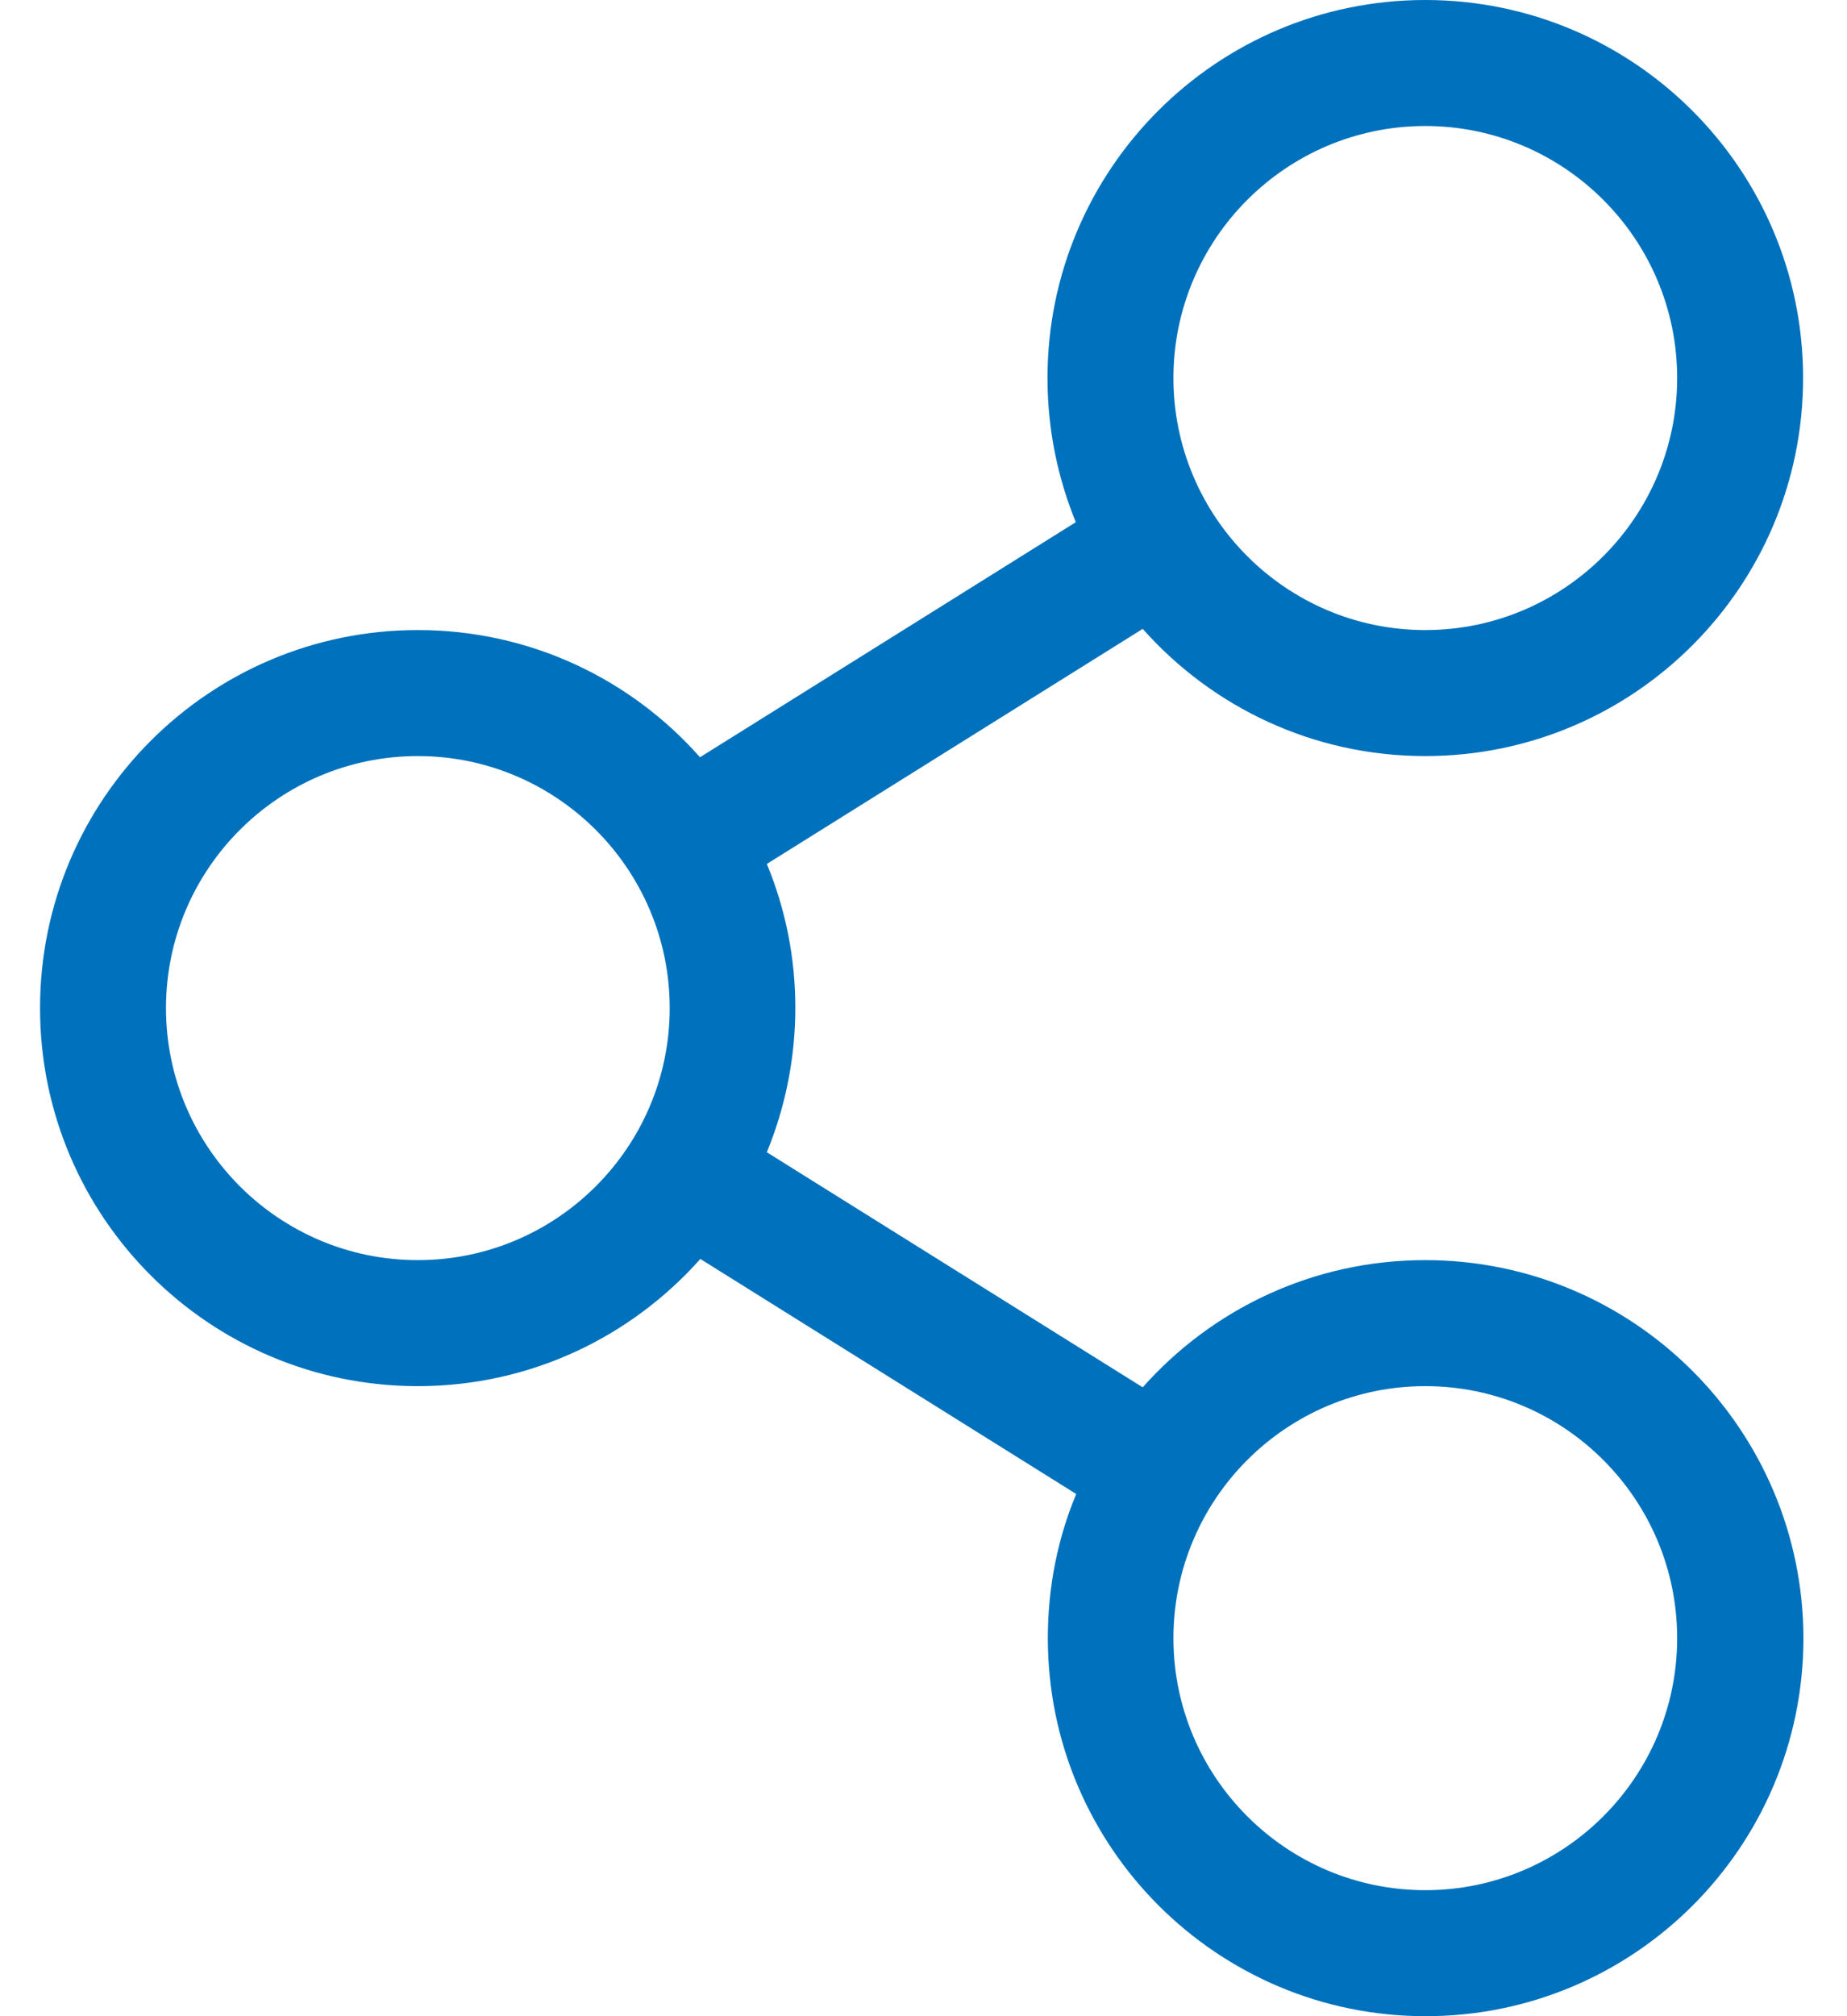 <svg width="22" height="24" viewBox="0 0 22 24" fill="none" xmlns="http://www.w3.org/2000/svg">
<path fill-rule="evenodd" clip-rule="evenodd" d="M13.611 16.514C14.436 15.586 15.636 15 16.977 15C19.461 15 21.477 17.016 21.481 19.5C21.481 21.984 19.466 24 16.981 24C14.497 24 12.481 21.984 12.481 19.5C12.481 18.891 12.598 18.314 12.819 17.784L8.342 14.986C7.517 15.914 6.317 16.5 4.977 16.5C2.492 16.5 0.477 14.484 0.477 12C0.477 9.516 2.492 7.5 4.977 7.5C6.317 7.5 7.517 8.086 8.338 9.014L12.814 6.216C12.598 5.686 12.477 5.109 12.477 4.5C12.477 2.016 14.492 0 16.977 0C19.461 0 21.477 2.016 21.477 4.5C21.477 6.984 19.461 9 16.977 9C15.636 9 14.436 8.414 13.611 7.486L9.134 10.284C9.589 11.381 9.584 12.619 9.134 13.716L13.611 16.514ZM19.977 4.5C19.977 2.845 18.631 1.5 16.977 1.5C15.322 1.5 13.977 2.845 13.977 4.5C13.977 6.155 15.322 7.5 16.977 7.5C18.631 7.5 19.977 6.155 19.977 4.5ZM4.977 15C3.322 15 1.977 13.655 1.977 12C1.977 10.345 3.322 9 4.977 9C6.631 9 7.977 10.345 7.977 12C7.977 13.655 6.631 15 4.977 15ZM13.977 19.5C13.977 21.155 15.322 22.5 16.977 22.5C18.631 22.5 19.977 21.155 19.977 19.5C19.977 17.845 18.631 16.5 16.977 16.5C15.322 16.5 13.977 17.845 13.977 19.5Z" fill="#0071BC"/>
</svg>
